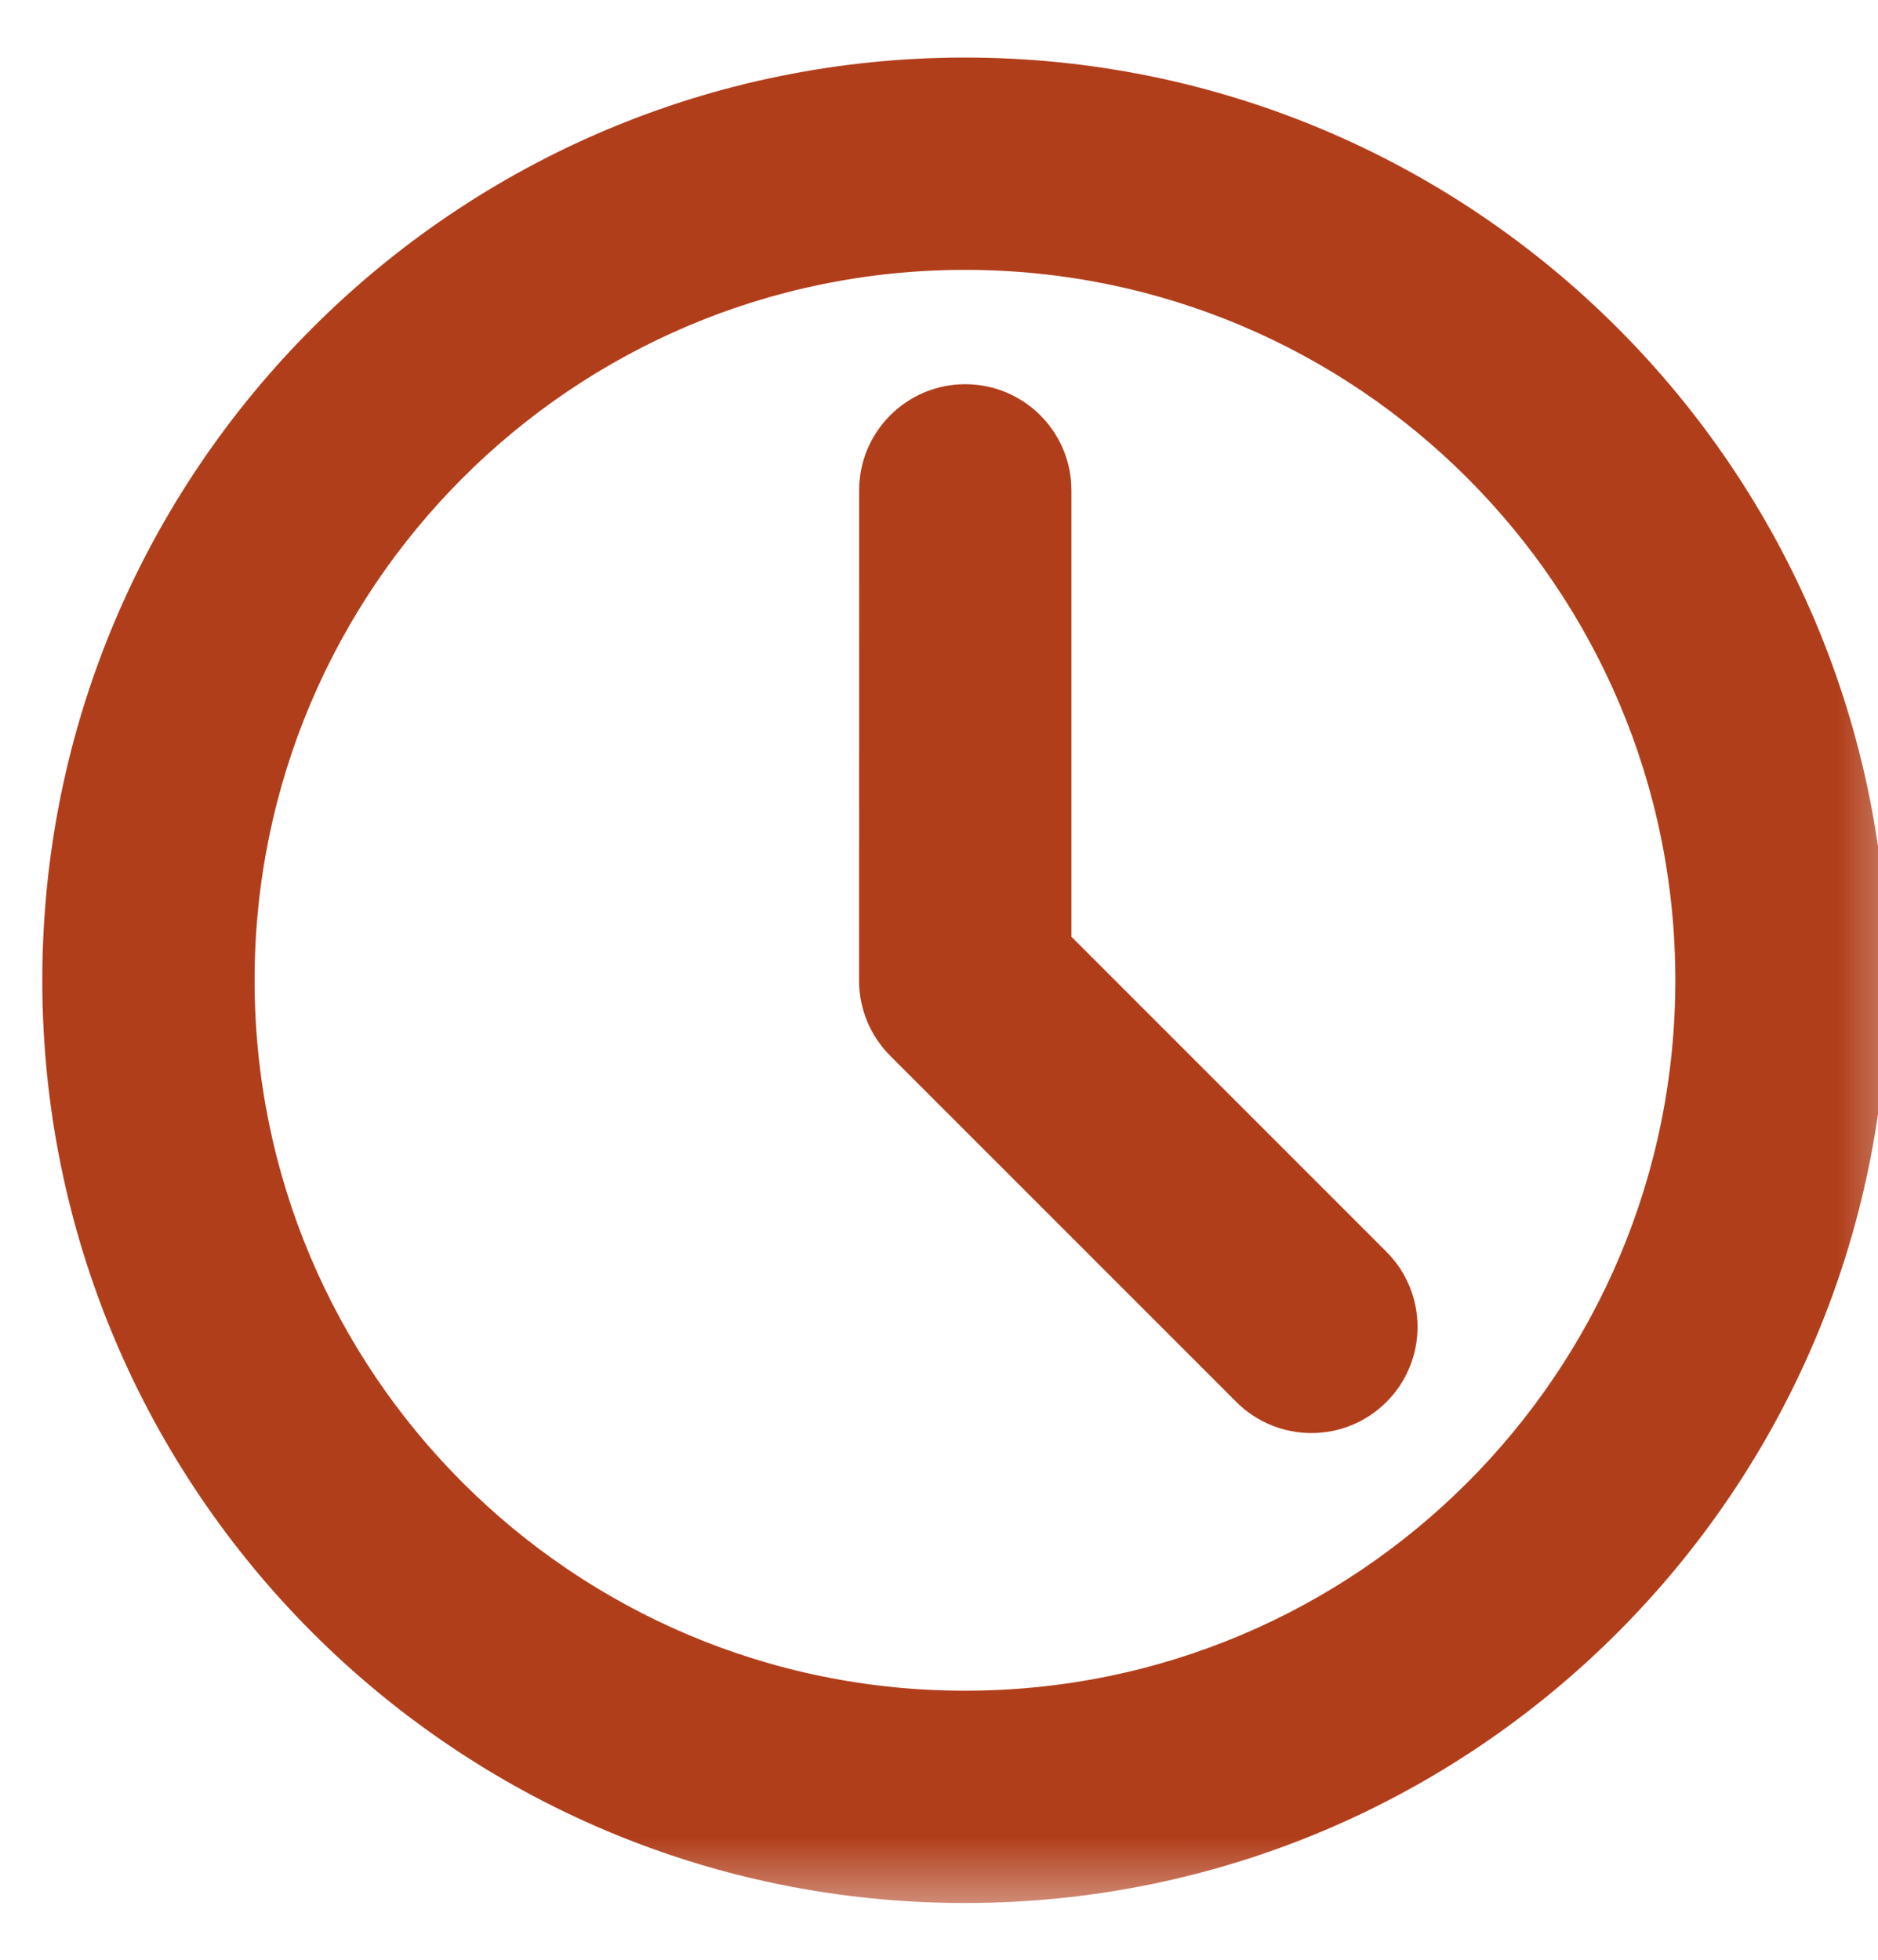 <?xml version="1.0" encoding="UTF-8"?> <svg xmlns="http://www.w3.org/2000/svg" width="23" height="24" viewBox="0 0 23 24" fill="none"><g clip-path="url(#clip0_874_345)"><mask id="mask0_874_345" style="mask-type:luminance" maskUnits="userSpaceOnUse" x="-1" y="-1" width="25" height="25"><path d="M0.15 0L0 0L0 0.15L0 23.15L0 23.3H0.15H23.15H23.3V23.15V0.15V0L23.15 0L0.15 0Z" fill="white" stroke="white" stroke-width="0.3"></path></mask><g mask="url(#mask0_874_345)"><path d="M11.008 12.823C10.793 12.607 10.671 12.315 10.671 12.01L10.672 6.005C10.672 5.37 11.187 4.855 11.822 4.855C12.457 4.856 12.972 5.37 12.972 6.006L12.972 11.534L16.874 15.436C17.323 15.886 17.323 16.614 16.874 17.063L11.008 12.823ZM11.008 12.823L15.248 17.063C15.697 17.512 16.425 17.512 16.874 17.063L11.008 12.823ZM11.818 0.855C5.66 0.855 0.668 5.847 0.668 12.005C0.668 18.163 5.66 23.155 11.818 23.155C17.976 23.155 22.968 18.163 22.968 12.005C22.968 5.847 17.976 0.855 11.818 0.855ZM2.968 12.005C2.968 7.118 6.93 3.155 11.818 3.155C16.706 3.155 20.668 7.118 20.668 12.005C20.668 16.893 16.706 20.855 11.818 20.855C6.93 20.855 2.968 16.893 2.968 12.005Z" fill="#B13E1B"></path><path d="M11.008 12.823C10.793 12.607 10.671 12.315 10.671 12.01L10.672 6.005C10.672 5.37 11.187 4.855 11.822 4.855C12.457 4.856 12.972 5.37 12.972 6.006L12.972 11.534L16.874 15.436C17.323 15.886 17.323 16.614 16.874 17.063M11.008 12.823L16.874 17.063M11.008 12.823L15.248 17.063C15.697 17.512 16.425 17.512 16.874 17.063M11.818 0.855C5.66 0.855 0.668 5.847 0.668 12.005C0.668 18.163 5.66 23.155 11.818 23.155C17.976 23.155 22.968 18.163 22.968 12.005C22.968 5.847 17.976 0.855 11.818 0.855ZM2.968 12.005C2.968 7.118 6.93 3.155 11.818 3.155C16.706 3.155 20.668 7.118 20.668 12.005C20.668 16.893 16.706 20.855 11.818 20.855C6.93 20.855 2.968 16.893 2.968 12.005Z" stroke="#B13E1B" stroke-width="0.3"></path></g></g><defs><clipPath id="clip0_874_345"><rect width="23" height="24" fill="white"></rect></clipPath></defs></svg> 